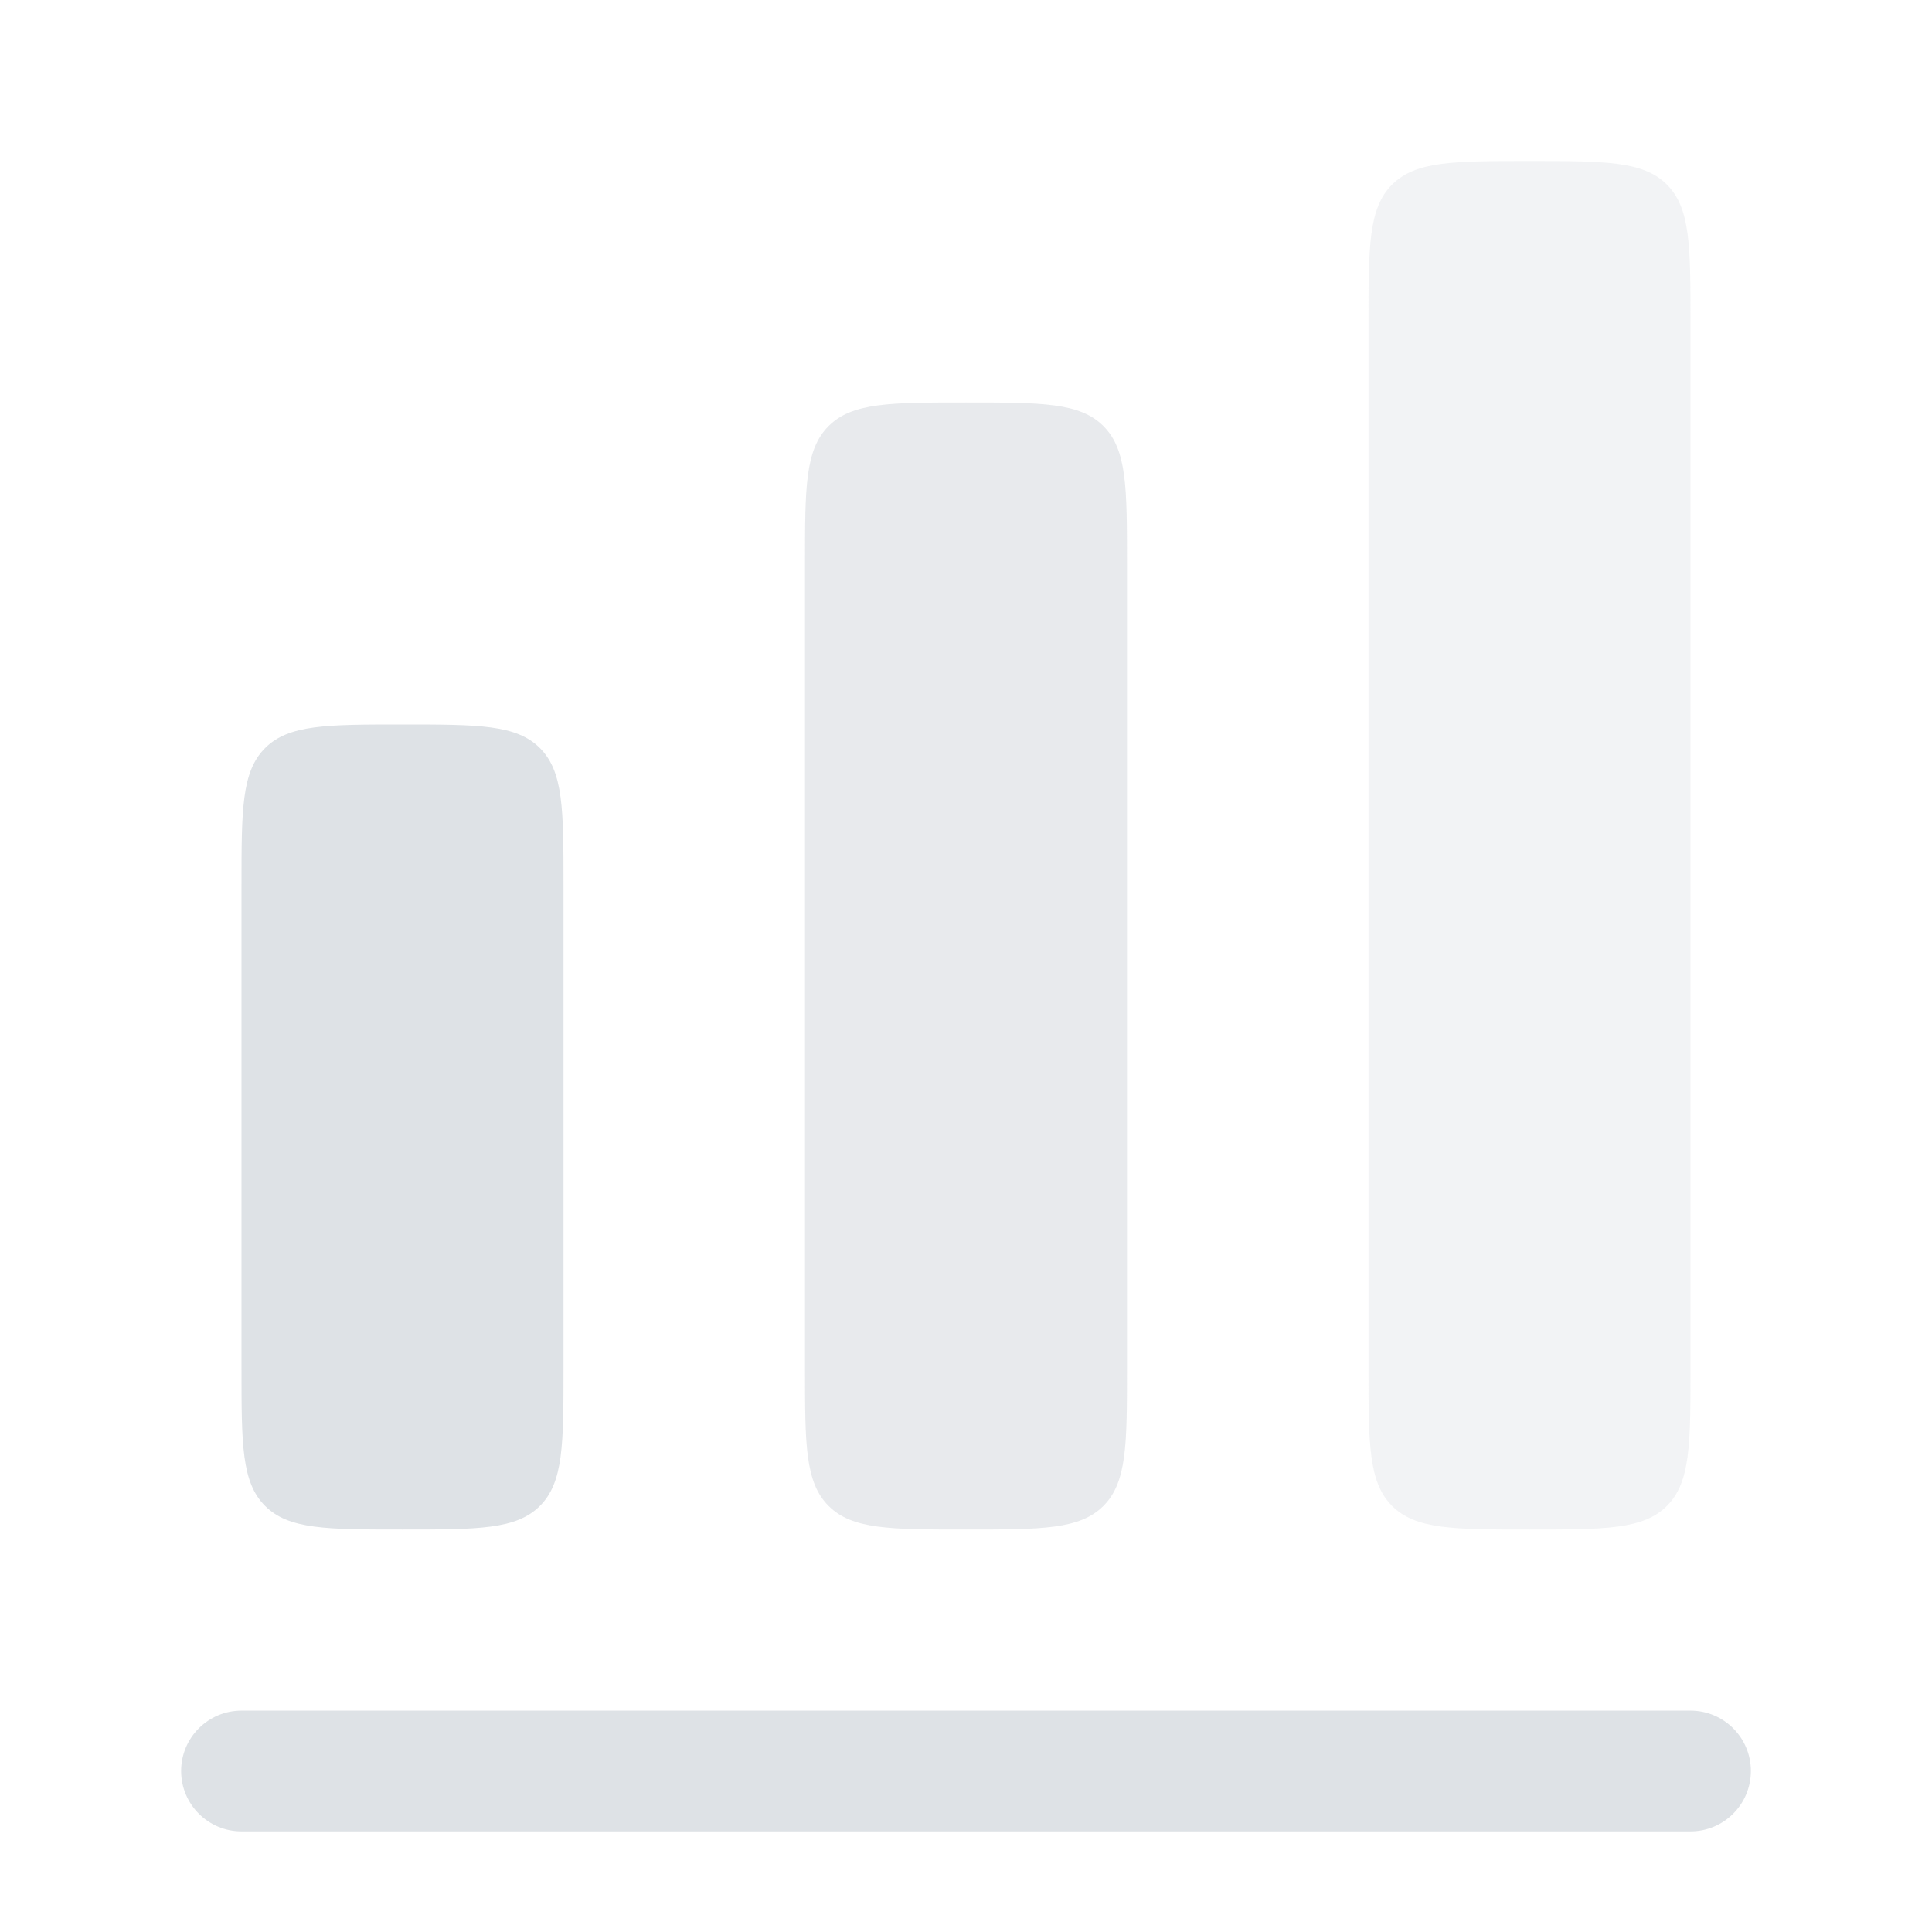 <?xml version="1.0" encoding="utf-8"?><!-- Uploaded to: SVG Repo, www.svgrepo.com, Generator: SVG Repo Mixer Tools -->
<svg width="800px" height="800px" viewBox="0 0 24 24" fill="none" xmlns="http://www.w3.org/2000/svg">
<path d="M3.293 9.293C3 9.586 3 10.057 3 11V17C3 17.943 3 18.414 3.293 18.707C3.586 19 4.057 19 5 19C5.943 19 6.414 19 6.707 18.707C7 18.414 7 17.943 7 17V11C7 10.057 7 9.586 6.707 9.293C6.414 9 5.943 9 5 9C4.057 9 3.586 9 3.293 9.293Z" fill="#dee2e6"/>
<path opacity="0.4" d="M17.293 2.293C17 2.586 17 3.057 17 4V17C17 17.943 17 18.414 17.293 18.707C17.586 19 18.057 19 19 19C19.943 19 20.414 19 20.707 18.707C21 18.414 21 17.943 21 17V4C21 3.057 21 2.586 20.707 2.293C20.414 2 19.943 2 19 2C18.057 2 17.586 2 17.293 2.293Z" fill="#dee2e6"/>
<path opacity="0.7" d="M10 7C10 6.057 10 5.586 10.293 5.293C10.586 5 11.057 5 12 5C12.943 5 13.414 5 13.707 5.293C14 5.586 14 6.057 14 7V17C14 17.943 14 18.414 13.707 18.707C13.414 19 12.943 19 12 19C11.057 19 10.586 19 10.293 18.707C10 18.414 10 17.943 10 17V7Z" fill="#dee2e6"/>
<path d="M3 21.25C2.586 21.25 2.25 21.586 2.25 22C2.25 22.414 2.586 22.75 3 22.75H21C21.414 22.75 21.75 22.414 21.75 22C21.75 21.586 21.414 21.25 21 21.25H3Z" fill="#dee2e6"/>
</svg>